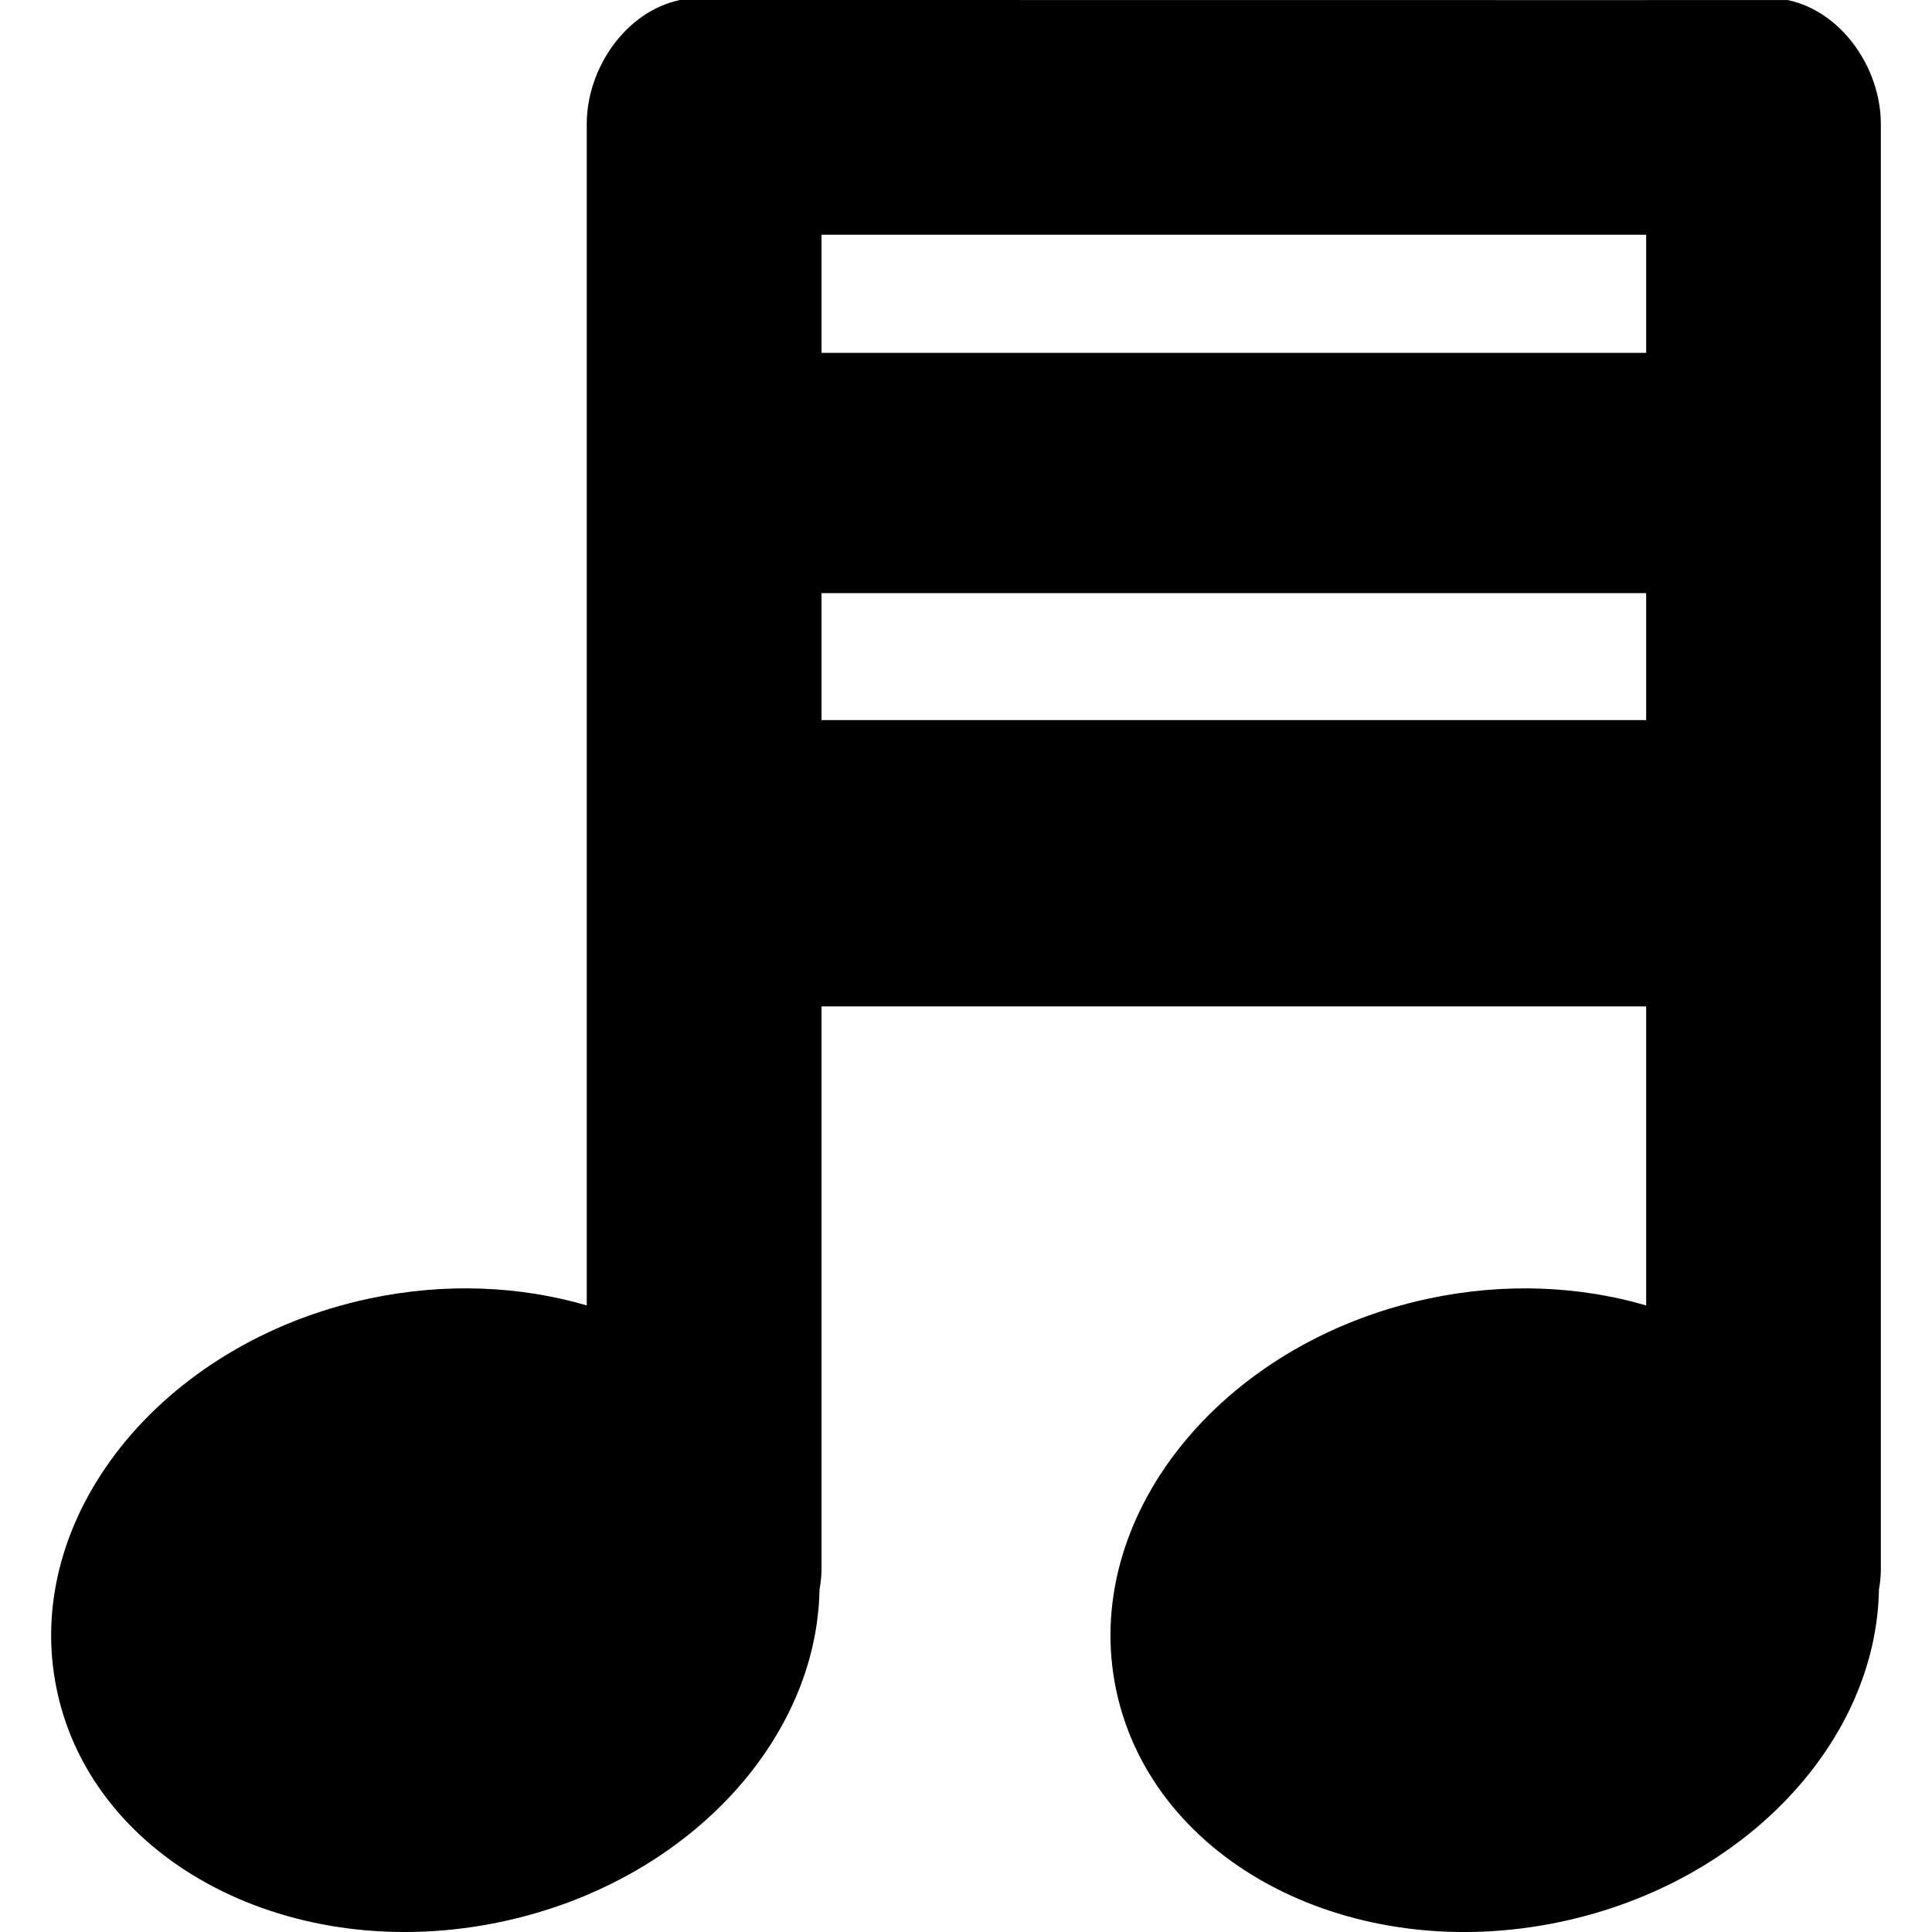 <?xml version="1.0" encoding="iso-8859-1"?>
<!-- Uploaded to: SVG Repo, www.svgrepo.com, Generator: SVG Repo Mixer Tools -->
<!DOCTYPE svg PUBLIC "-//W3C//DTD SVG 1.1//EN" "http://www.w3.org/Graphics/SVG/1.1/DTD/svg11.dtd">
<svg fill="#000000" version="1.1" id="Capa_1" xmlns="http://www.w3.org/2000/svg" xmlns:xlink="http://www.w3.org/1999/xlink" 
	 width="800px" height="800px" viewBox="0 0 220.06 220.059"
	 xml:space="preserve">
<g>
	<path d="M92.248,0H77.448c-6.193,1.305-10.615,7.801-10.615,14.121v40.462c0,0.016,0,0.021,0,0.034v94.074
		c-7.539-2.206-16.073-2.631-24.772-0.782c-23.809,5.064-39.737,25.052-35.574,44.646c4.148,19.604,26.828,31.391,50.642,26.336
		c21.064-4.474,35.916-20.608,36.216-37.831c0.129-0.771,0.228-1.532,0.228-2.314v-64.115h93.931v34.062
		c-7.55-2.206-16.072-2.631-24.771-0.782c-23.819,5.064-39.748,25.052-35.585,44.646c4.164,19.604,26.844,31.391,50.653,26.336
		c21.054-4.474,35.915-20.608,36.216-37.831c0.134-0.771,0.217-1.532,0.217-2.314V148.69V65.231v-10.61c0-0.013,0-0.019,0-0.034
		V14.126c0-6.32-4.422-12.816-10.604-14.121h-16.125V0.01L92.248,0L92.248,0z M93.573,37.865v-11.13h93.931v11.13v2.328H93.573
		V37.865z M93.573,67.559h93.931v14.46H93.573V67.559z"/>
</g>
</svg>